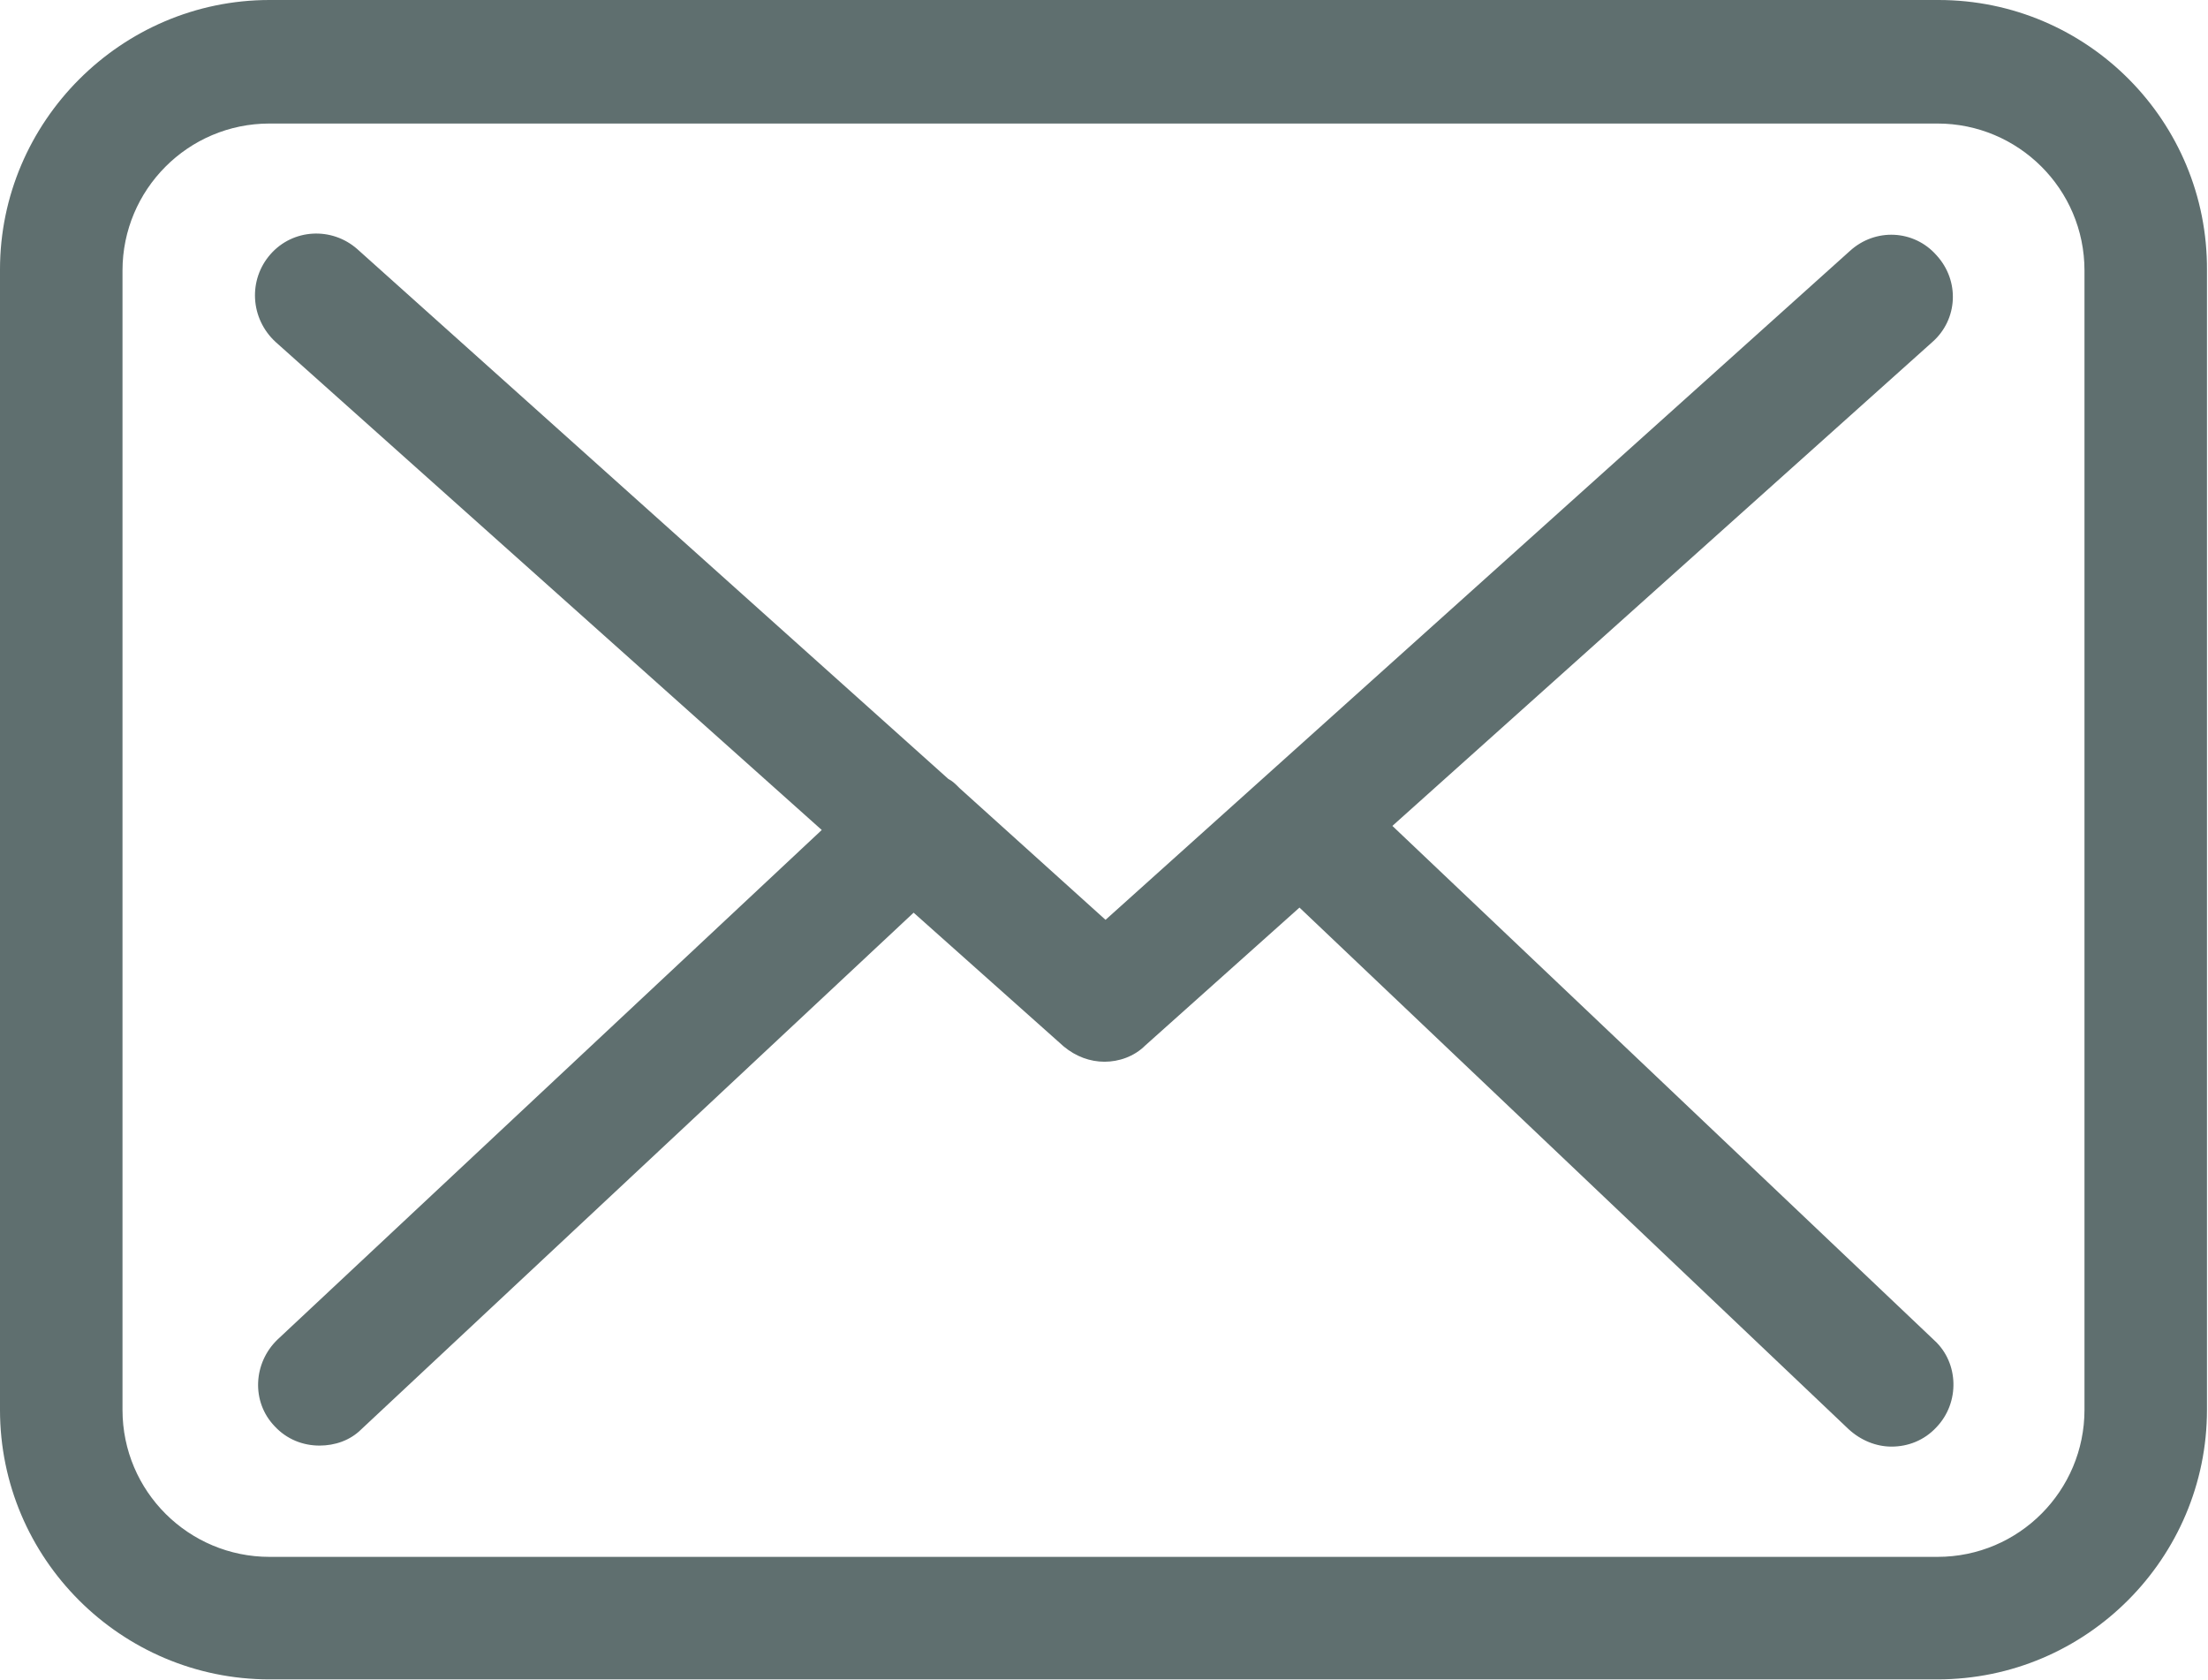 <svg enable-background="new 0 0 21.63 16.46" viewBox="0 0 21.63 16.46" xmlns="http://www.w3.org/2000/svg"><g fill="#5f6f6f"><path d="m18.99 0h-16.35c-1.45 0-2.64 1.19-2.64 2.64v11.17c0 1.46 1.19 2.64 2.64 2.64h16.34c1.46 0 2.64-1.19 2.64-2.64v-11.16c.01-1.46-1.17-2.65-2.63-2.65zm1.43 13.81c0 .79-.64 1.44-1.44 1.44h-16.34c-.79 0-1.44-.64-1.44-1.44v-11.16c0-.79.64-1.44 1.44-1.44h16.34c.79 0 1.44.64 1.44 1.44zm0 0"/><path d="m13.64 8.09 5.29-4.74c.25-.22.27-.6.04-.85-.22-.25-.6-.27-.85-.04l-7.29 6.55-1.43-1.29s-.01-.01-.01-.01c-.03-.03-.06-.06-.1-.08l-5.79-5.19c-.25-.22-.63-.2-.85.05s-.2.63.05.86l5.35 4.78-5.33 4.99c-.24.23-.26.61-.03.85.12.13.28.19.44.19.15 0 .3-.05.41-.16l5.41-5.06 1.47 1.31c.12.1.26.15.4.15s.29-.05.4-.16l1.51-1.35 5.38 5.11c.12.11.27.17.42.17.16 0 .32-.06.44-.19.23-.24.22-.63-.02-.85zm0 0"/></g></svg>